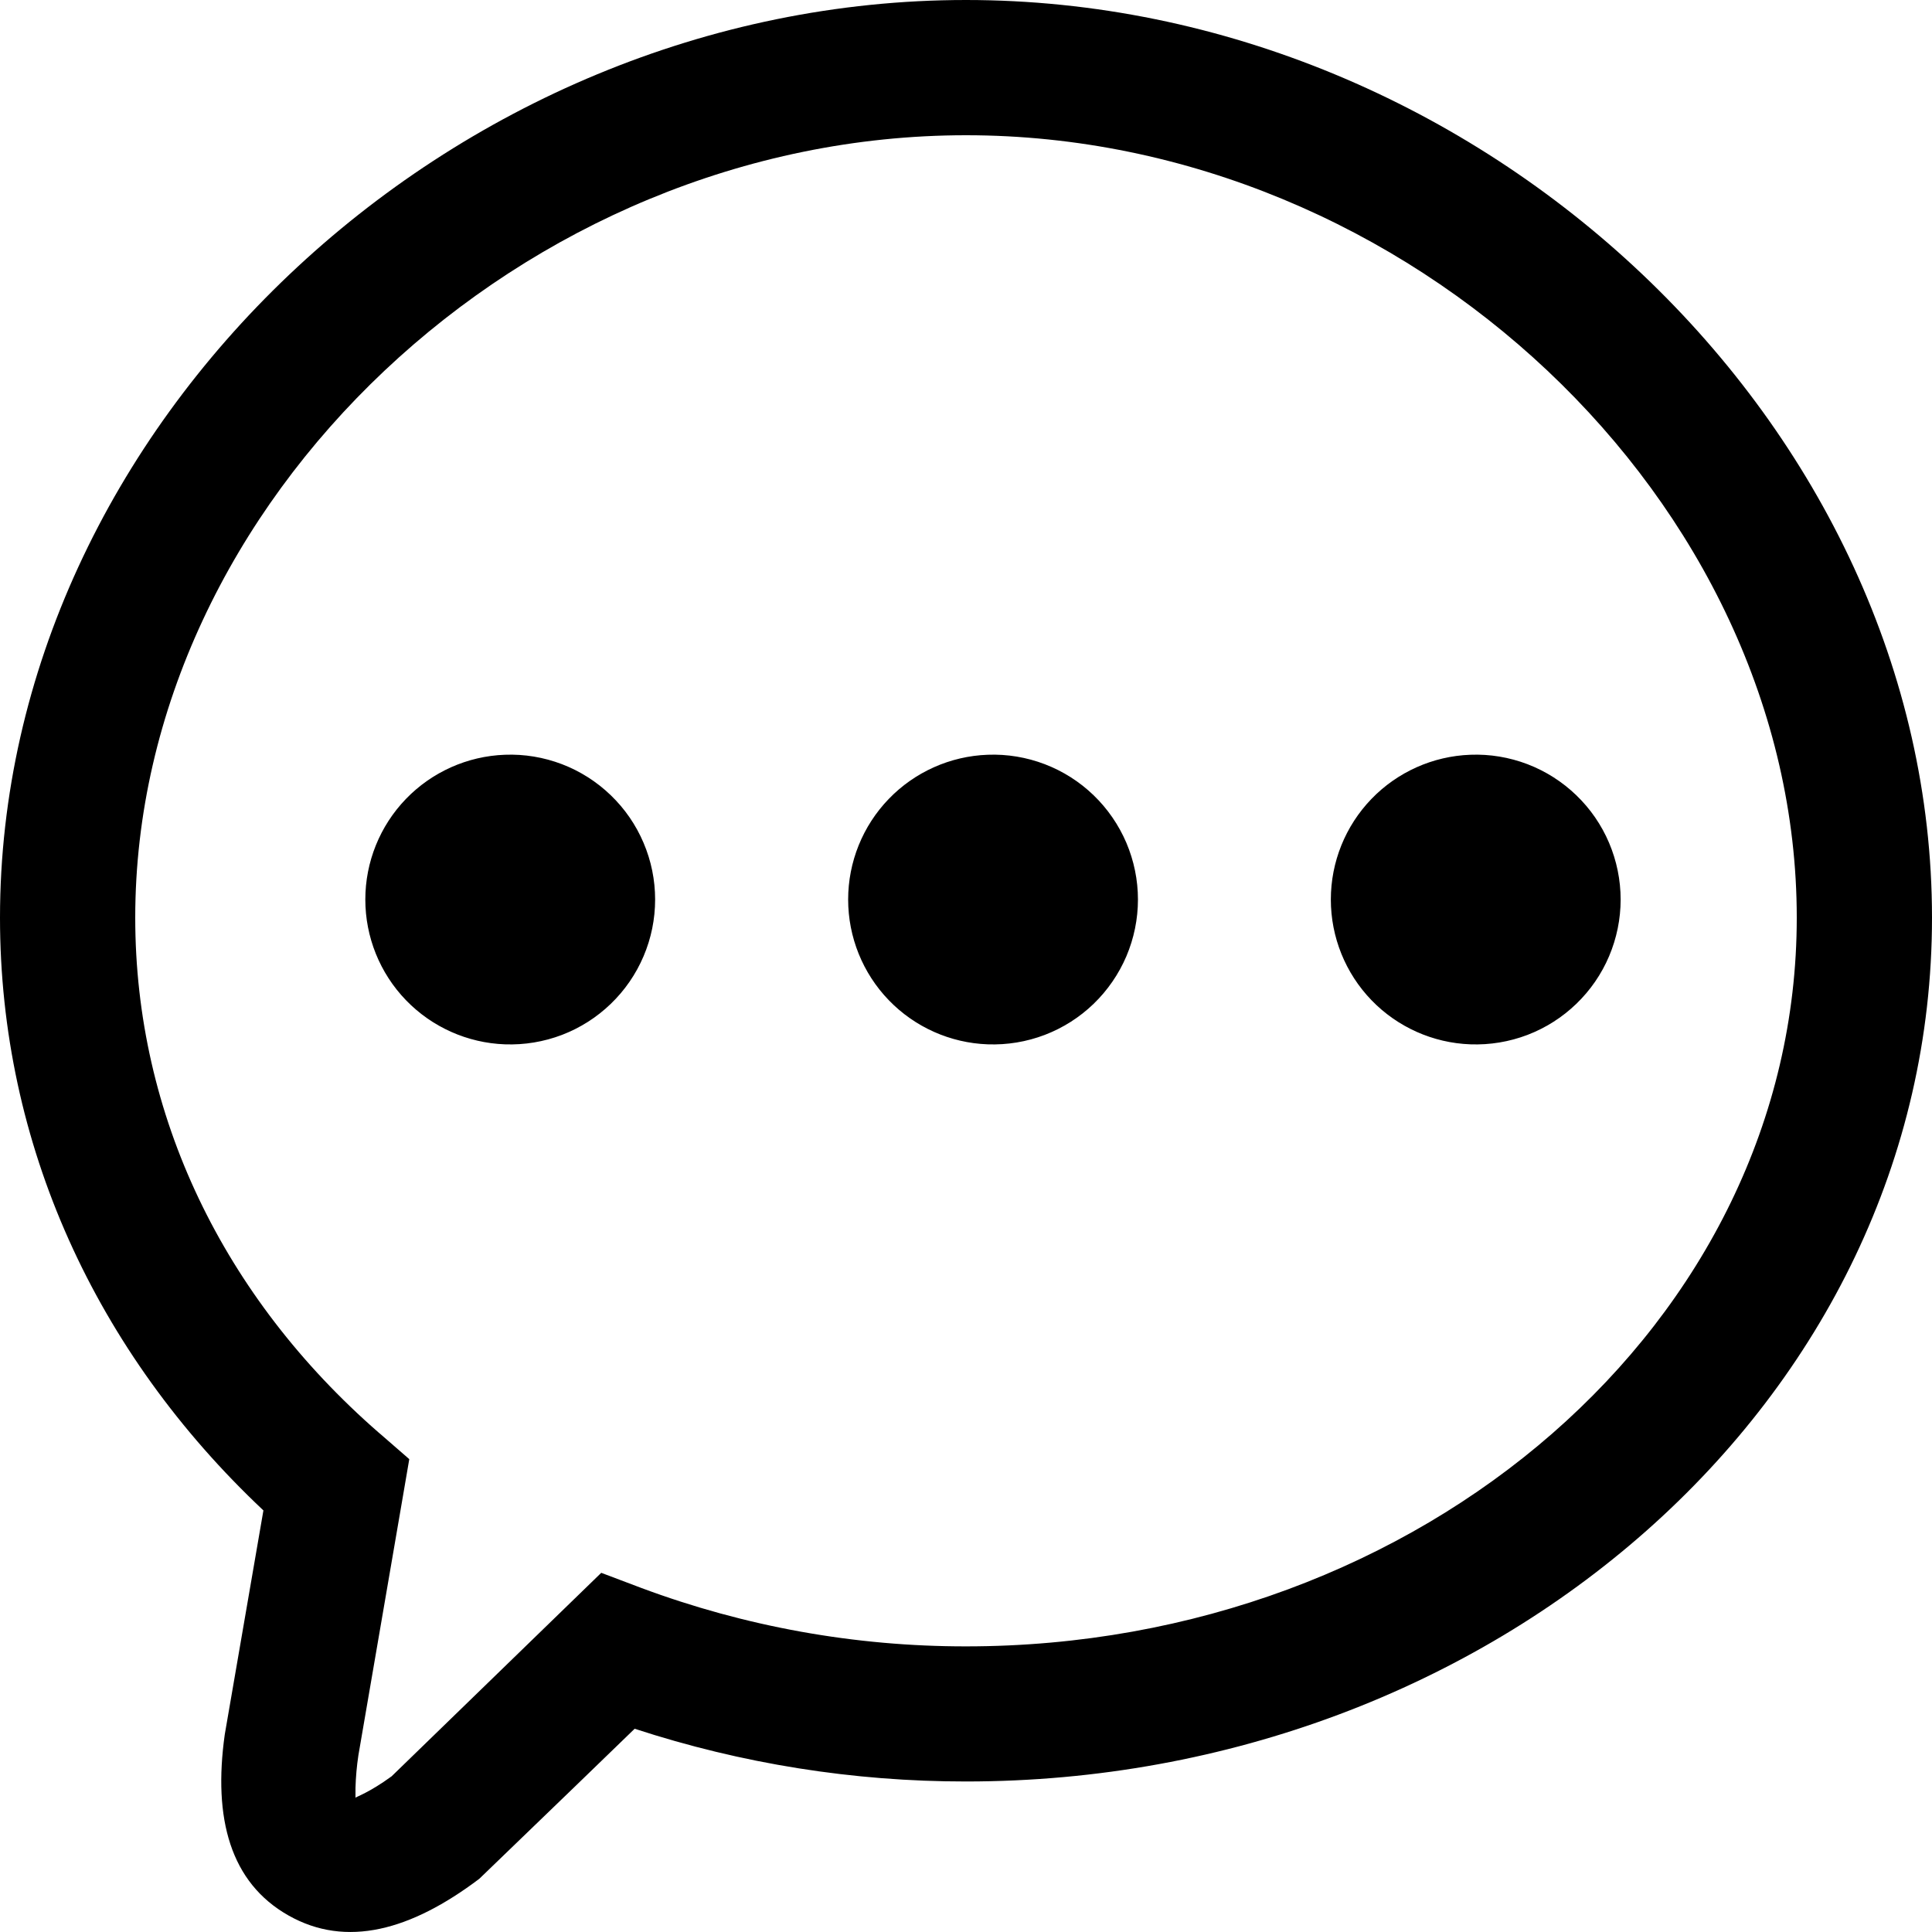 <svg width="44" height="44" viewBox="0 0 44 44" fill="none" xmlns="http://www.w3.org/2000/svg">
<g id="uiw:message" clip-path="url(#clip0_92_827)">
<path id="Vector" d="M22 0C33.752 0 44 9.702 44 20.9C44 31.909 33.983 40.572 22 40.572C19.437 40.574 16.89 40.168 14.454 39.371C13.433 40.361 13.083 40.698 10.916 42.788C9.354 43.967 7.885 44.367 6.571 43.624C5.247 42.876 4.849 41.419 5.119 39.501L5.999 34.399C2.178 30.804 0 26.052 0 20.9C0 9.702 10.245 0 22 0ZM22 3.08C11.911 3.08 3.08 11.44 3.08 20.9C3.08 25.399 5.086 29.542 8.624 32.626L8.668 32.663L9.321 33.231L9.174 34.089L8.87 35.858L8.789 36.329L8.162 39.976C8.125 40.222 8.103 40.469 8.096 40.718V40.927C8.096 40.938 8.094 40.942 8.092 40.944C8.107 40.922 8.406 40.828 8.919 40.454L13.693 35.82L14.604 36.164C16.97 37.046 19.475 37.497 22 37.495C32.375 37.495 40.92 30.103 40.92 20.9C40.92 11.442 32.089 3.08 22 3.08ZM11.499 17.189C11.943 17.172 12.384 17.246 12.799 17.404C13.213 17.563 13.591 17.803 13.91 18.111C14.23 18.419 14.484 18.788 14.657 19.196C14.831 19.604 14.92 20.043 14.92 20.486C14.92 20.93 14.831 21.369 14.657 21.777C14.484 22.185 14.23 22.554 13.91 22.862C13.591 23.17 13.213 23.41 12.799 23.569C12.384 23.727 11.943 23.8 11.499 23.784C10.646 23.753 9.837 23.392 9.244 22.777C8.651 22.162 8.32 21.341 8.32 20.486C8.32 19.632 8.651 18.811 9.244 18.196C9.837 17.581 10.646 17.22 11.499 17.189ZM22.495 17.189C22.938 17.172 23.38 17.246 23.794 17.404C24.209 17.563 24.587 17.803 24.906 18.111C25.225 18.419 25.479 18.788 25.653 19.196C25.826 19.604 25.916 20.043 25.916 20.486C25.916 20.93 25.826 21.369 25.653 21.777C25.479 22.185 25.225 22.554 24.906 22.862C24.587 23.17 24.209 23.41 23.794 23.569C23.38 23.727 22.938 23.8 22.495 23.784C21.641 23.753 20.833 23.392 20.24 22.777C19.647 22.162 19.316 21.341 19.316 20.486C19.316 19.632 19.647 18.811 20.24 18.196C20.833 17.581 21.641 17.22 22.495 17.189ZM33.488 17.189C33.932 17.172 34.373 17.246 34.788 17.404C35.202 17.563 35.58 17.803 35.899 18.111C36.219 18.419 36.473 18.788 36.646 19.196C36.819 19.604 36.909 20.043 36.909 20.486C36.909 20.93 36.819 21.369 36.646 21.777C36.473 22.185 36.219 22.554 35.899 22.862C35.58 23.17 35.202 23.41 34.788 23.569C34.373 23.727 33.932 23.8 33.488 23.784C32.635 23.753 31.826 23.392 31.233 22.777C30.64 22.162 30.309 21.341 30.309 20.486C30.309 19.632 30.64 18.811 31.233 18.196C31.826 17.581 32.635 17.22 33.488 17.189Z" fill="black"/>
</g>
<defs>
<clipPath id="clip0_92_827">
<rect width="44" height="44" fill="white"/>
</clipPath>
</defs>
</svg>
